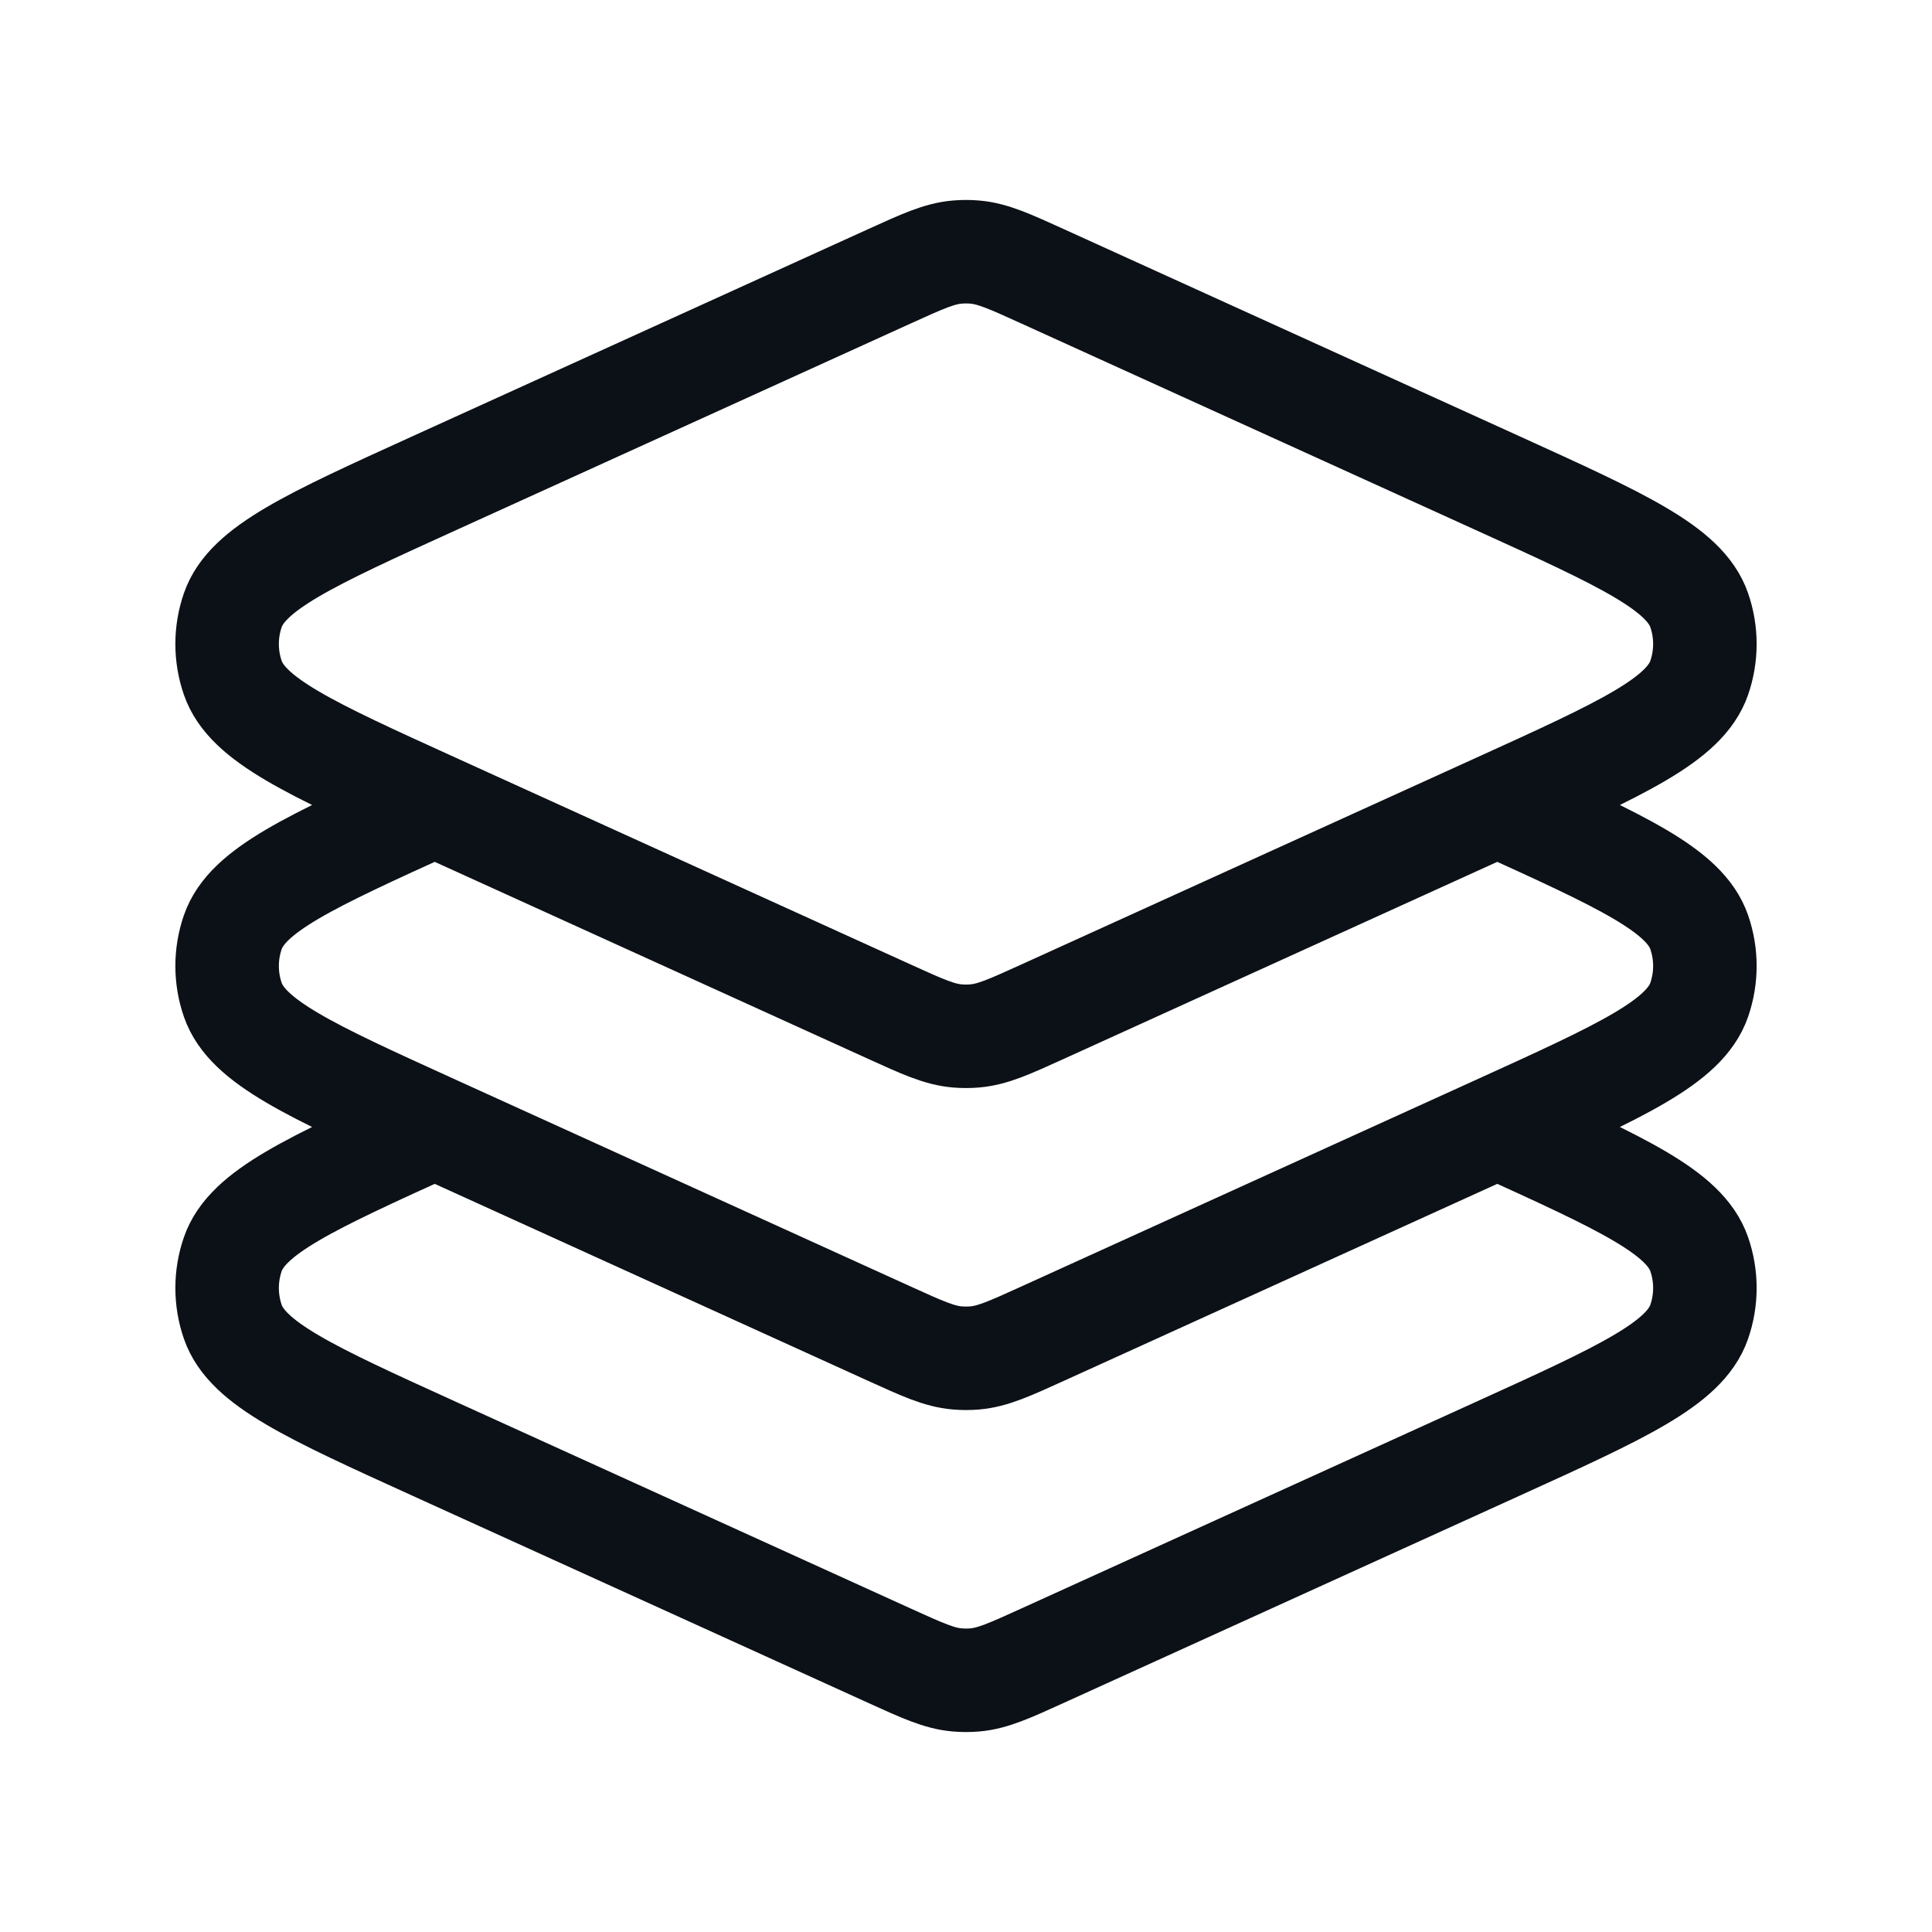 <svg width="42" height="42" viewBox="0 0 42 42" fill="none" xmlns="http://www.w3.org/2000/svg">
<path d="M9.45 17.5V17.5C6.735 18.734 5.377 19.351 5.061 20.264C4.896 20.741 4.896 21.259 5.061 21.736C5.377 22.649 6.735 23.266 9.45 24.5V24.5M9.45 17.5V17.5C6.735 16.266 5.377 15.649 5.061 14.736C4.896 14.259 4.896 13.741 5.061 13.264C5.377 12.351 6.735 11.734 9.45 10.5L19.324 6.012C20.056 5.679 20.422 5.513 20.808 5.48C20.936 5.469 21.064 5.469 21.192 5.48C21.578 5.513 21.944 5.679 22.676 6.012L32.55 10.5C35.265 11.734 36.623 12.351 36.939 13.264C37.104 13.741 37.104 14.259 36.939 14.736C36.623 15.649 35.265 16.266 32.55 17.5V17.5M9.45 17.5L19.324 21.988C20.056 22.321 20.422 22.487 20.808 22.52C20.936 22.531 21.064 22.531 21.192 22.52C21.578 22.487 21.944 22.321 22.676 21.988L32.55 17.5M9.45 24.5V24.5C6.735 25.734 5.377 26.351 5.061 27.264C4.896 27.741 4.896 28.259 5.061 28.736C5.377 29.649 6.735 30.266 9.45 31.5L19.324 35.988C20.056 36.321 20.422 36.487 20.808 36.52C20.936 36.531 21.064 36.531 21.192 36.52C21.578 36.487 21.944 36.321 22.676 35.988L32.55 31.5C35.265 30.266 36.623 29.649 36.939 28.736C37.104 28.259 37.104 27.741 36.939 27.264C36.623 26.351 35.265 25.734 32.55 24.5V24.5M9.45 24.5L19.324 28.988C20.056 29.321 20.422 29.487 20.808 29.52C20.936 29.531 21.064 29.531 21.192 29.52C21.578 29.487 21.944 29.321 22.676 28.988L32.55 24.5M32.55 24.5V24.5C35.265 23.266 36.623 22.649 36.939 21.736C37.104 21.259 37.104 20.741 36.939 20.264C36.623 19.351 35.265 18.734 32.55 17.5V17.5" stroke="#0C1117" stroke-width="2.25" stroke-linejoin="round"/>
</svg>
